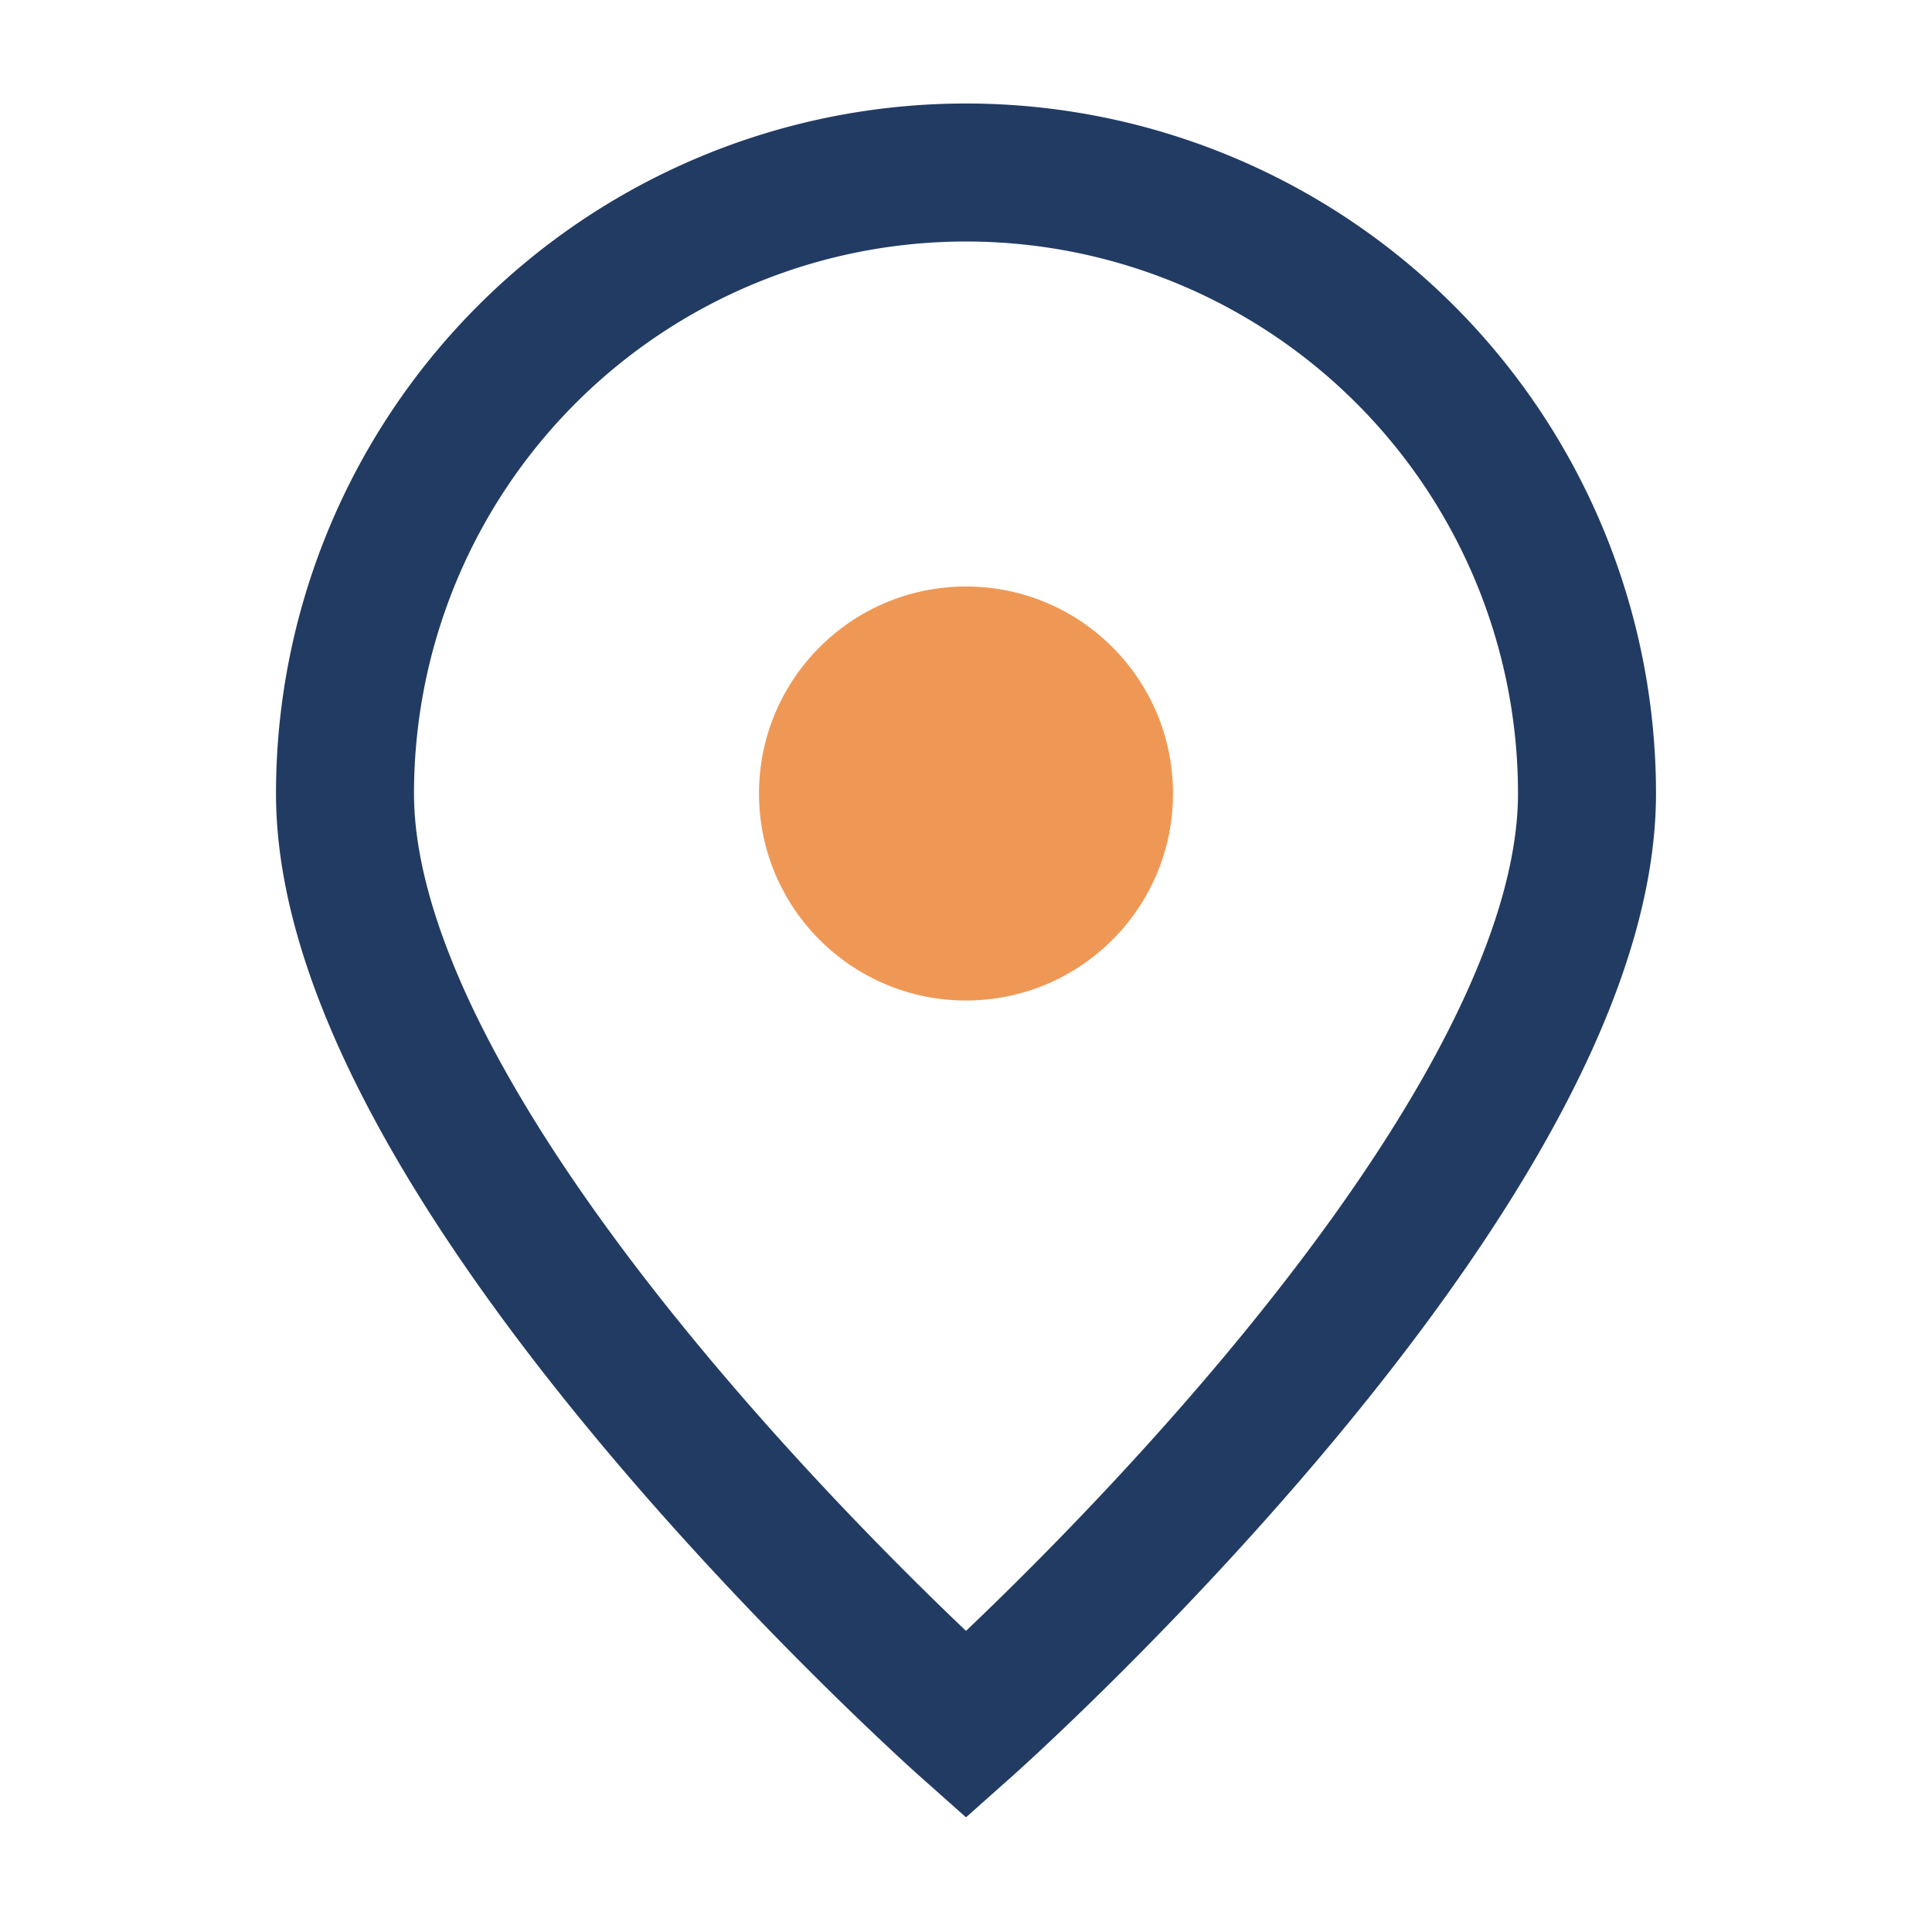 <?xml version="1.0" encoding="UTF-8"?>
<svg xmlns="http://www.w3.org/2000/svg" width="28" height="28" viewBox="0 0 28 28"><path fill="none" stroke="#223B63" stroke-width="2" d="M14 25S5 17 5 11.5A9 9 0 0 1 23 11.5C23 17 14 25 14 25Z"/><circle cx="14" cy="11.5" r="3" fill="#EF9855"/></svg>